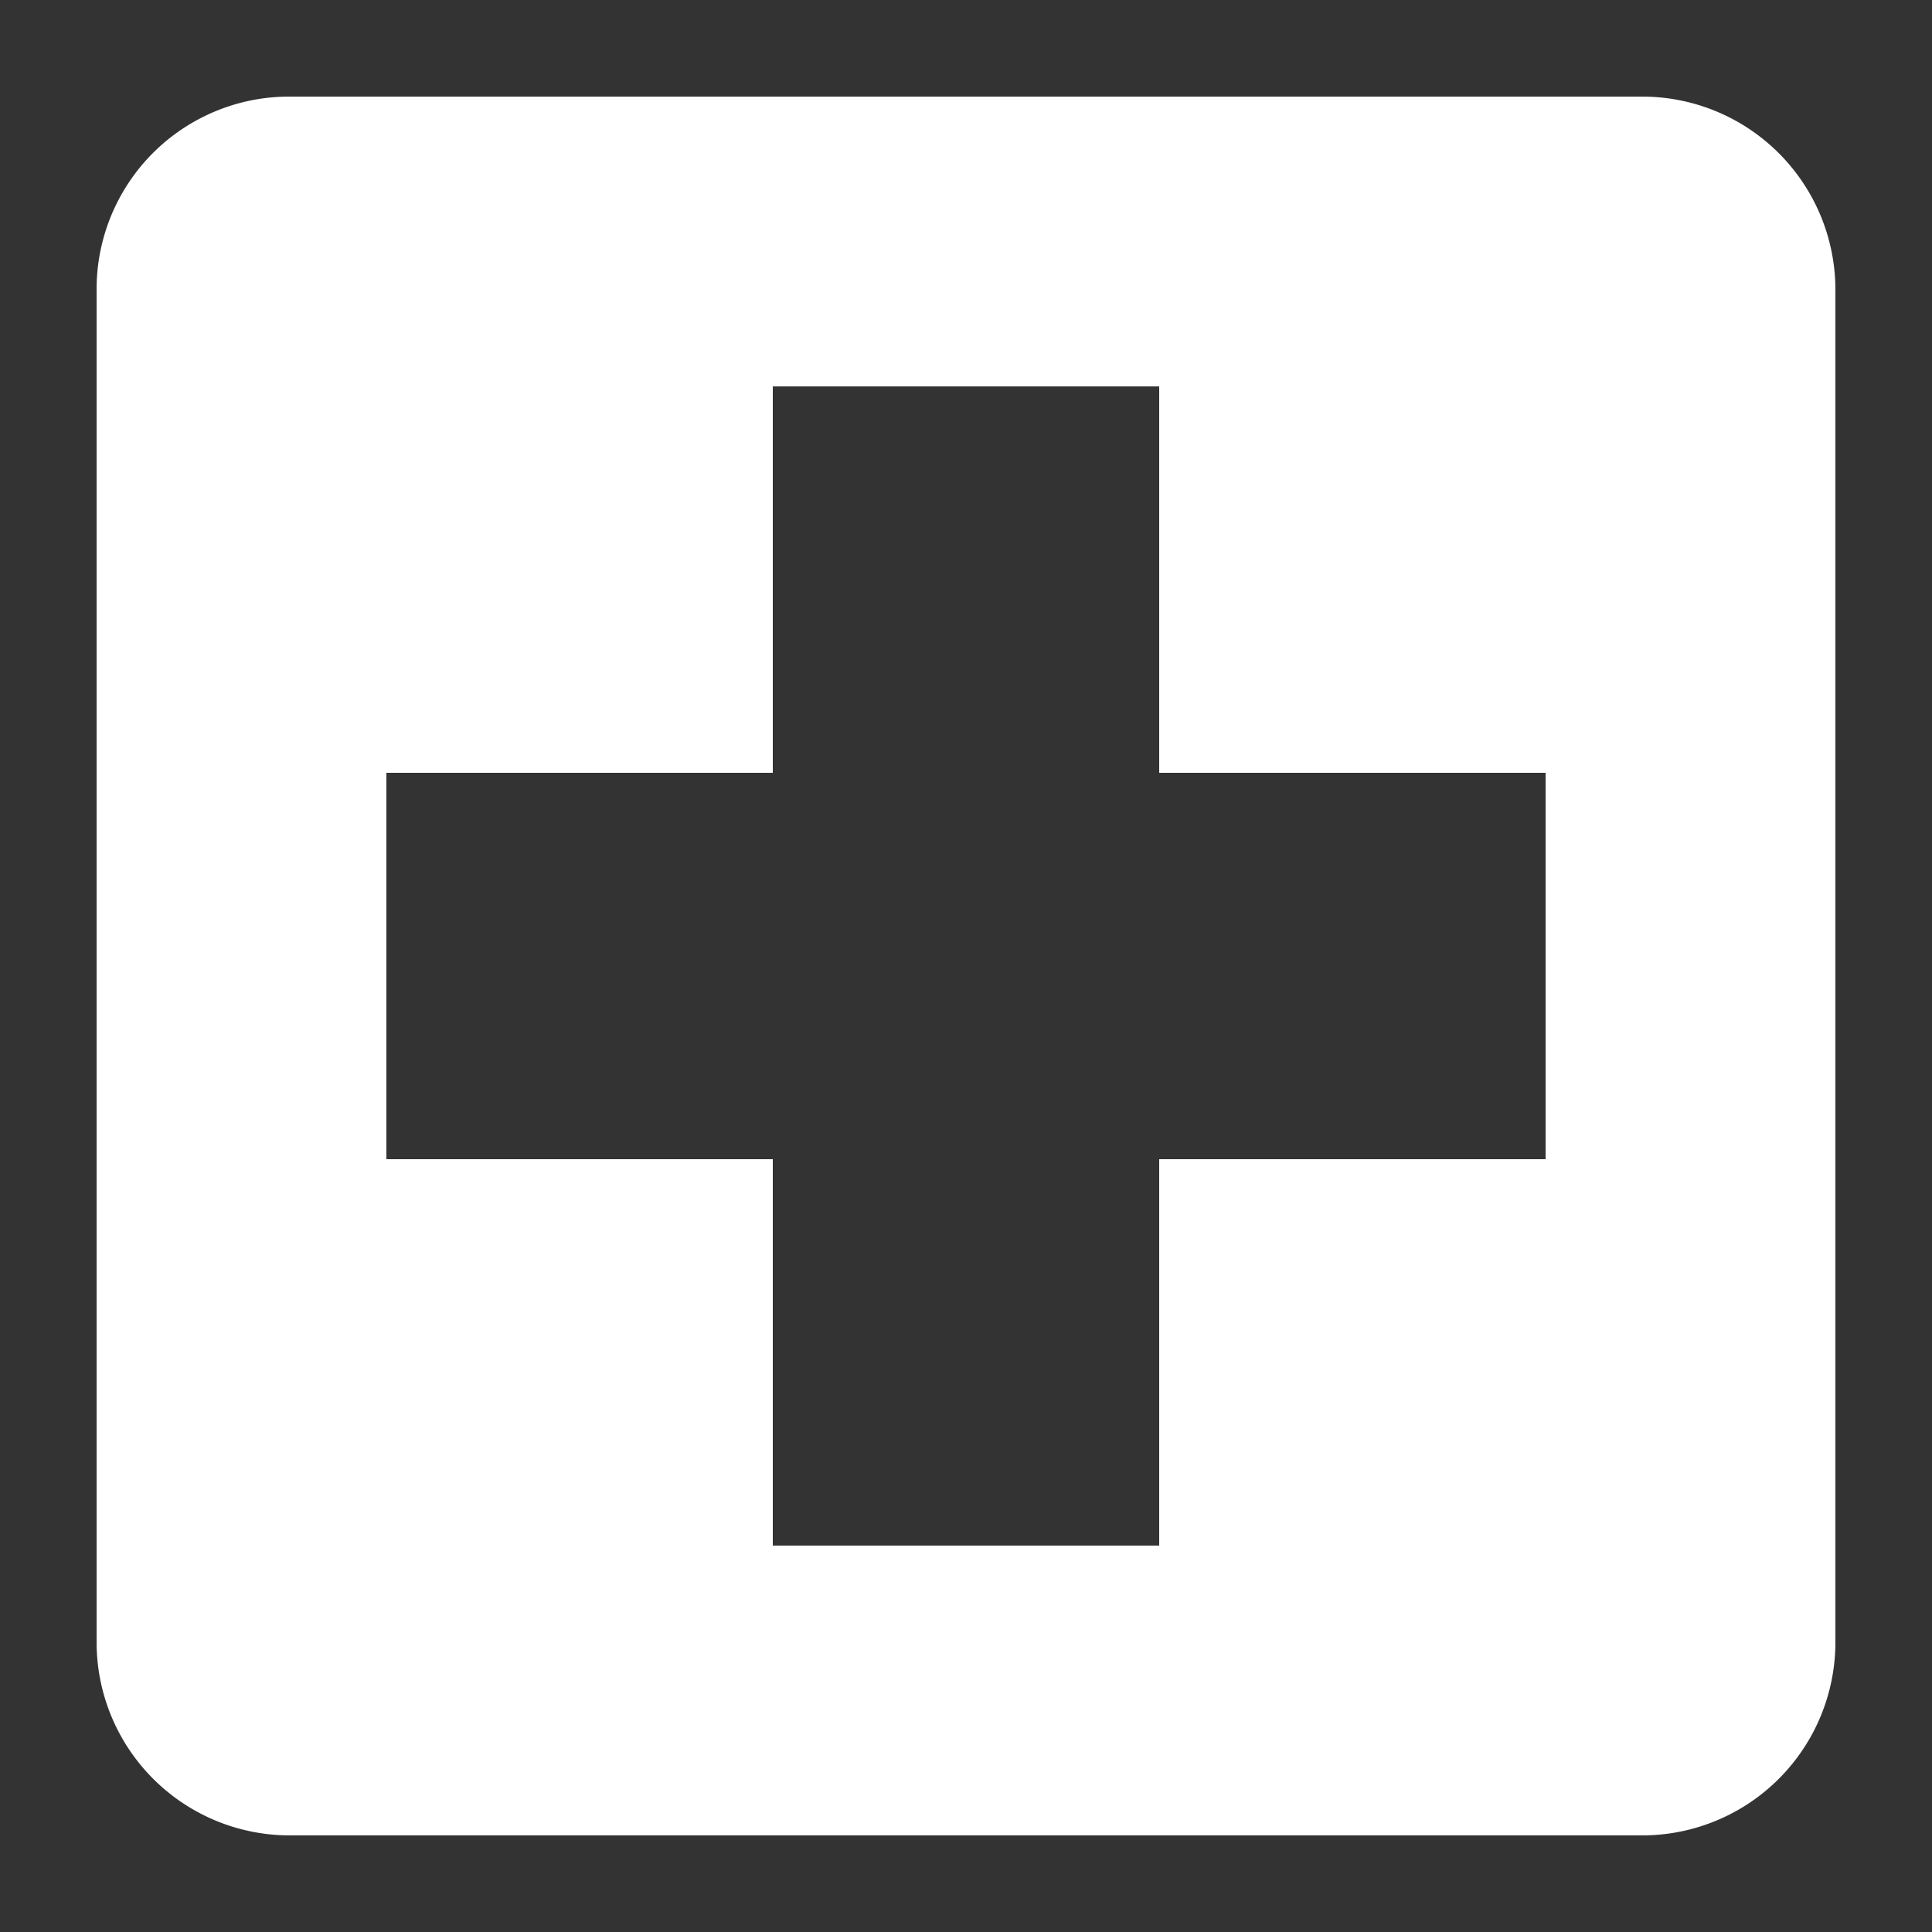 <svg xmlns="http://www.w3.org/2000/svg" width="40" height="40" viewBox="0 0 40 40">
    <rect x="0" y="0" width="40" height="40" fill="#333333" stroke="none"/>
    <g data-name="MDI / hospital-box">
        <path data-name="Path / hospital-box" d="M33 25h-8v8h-8v-8H9v-8h8V9h8v8h8m2-14H7a3.986 3.986 0 0 0-4 4v28a4 4 0 0 0 4 4h28a4 4 0 0 0 4-4V7a4 4 0 0 0-4-4z" transform="translate(-1 -1)" style="fill:#fff"/>
    </g>
</svg>
